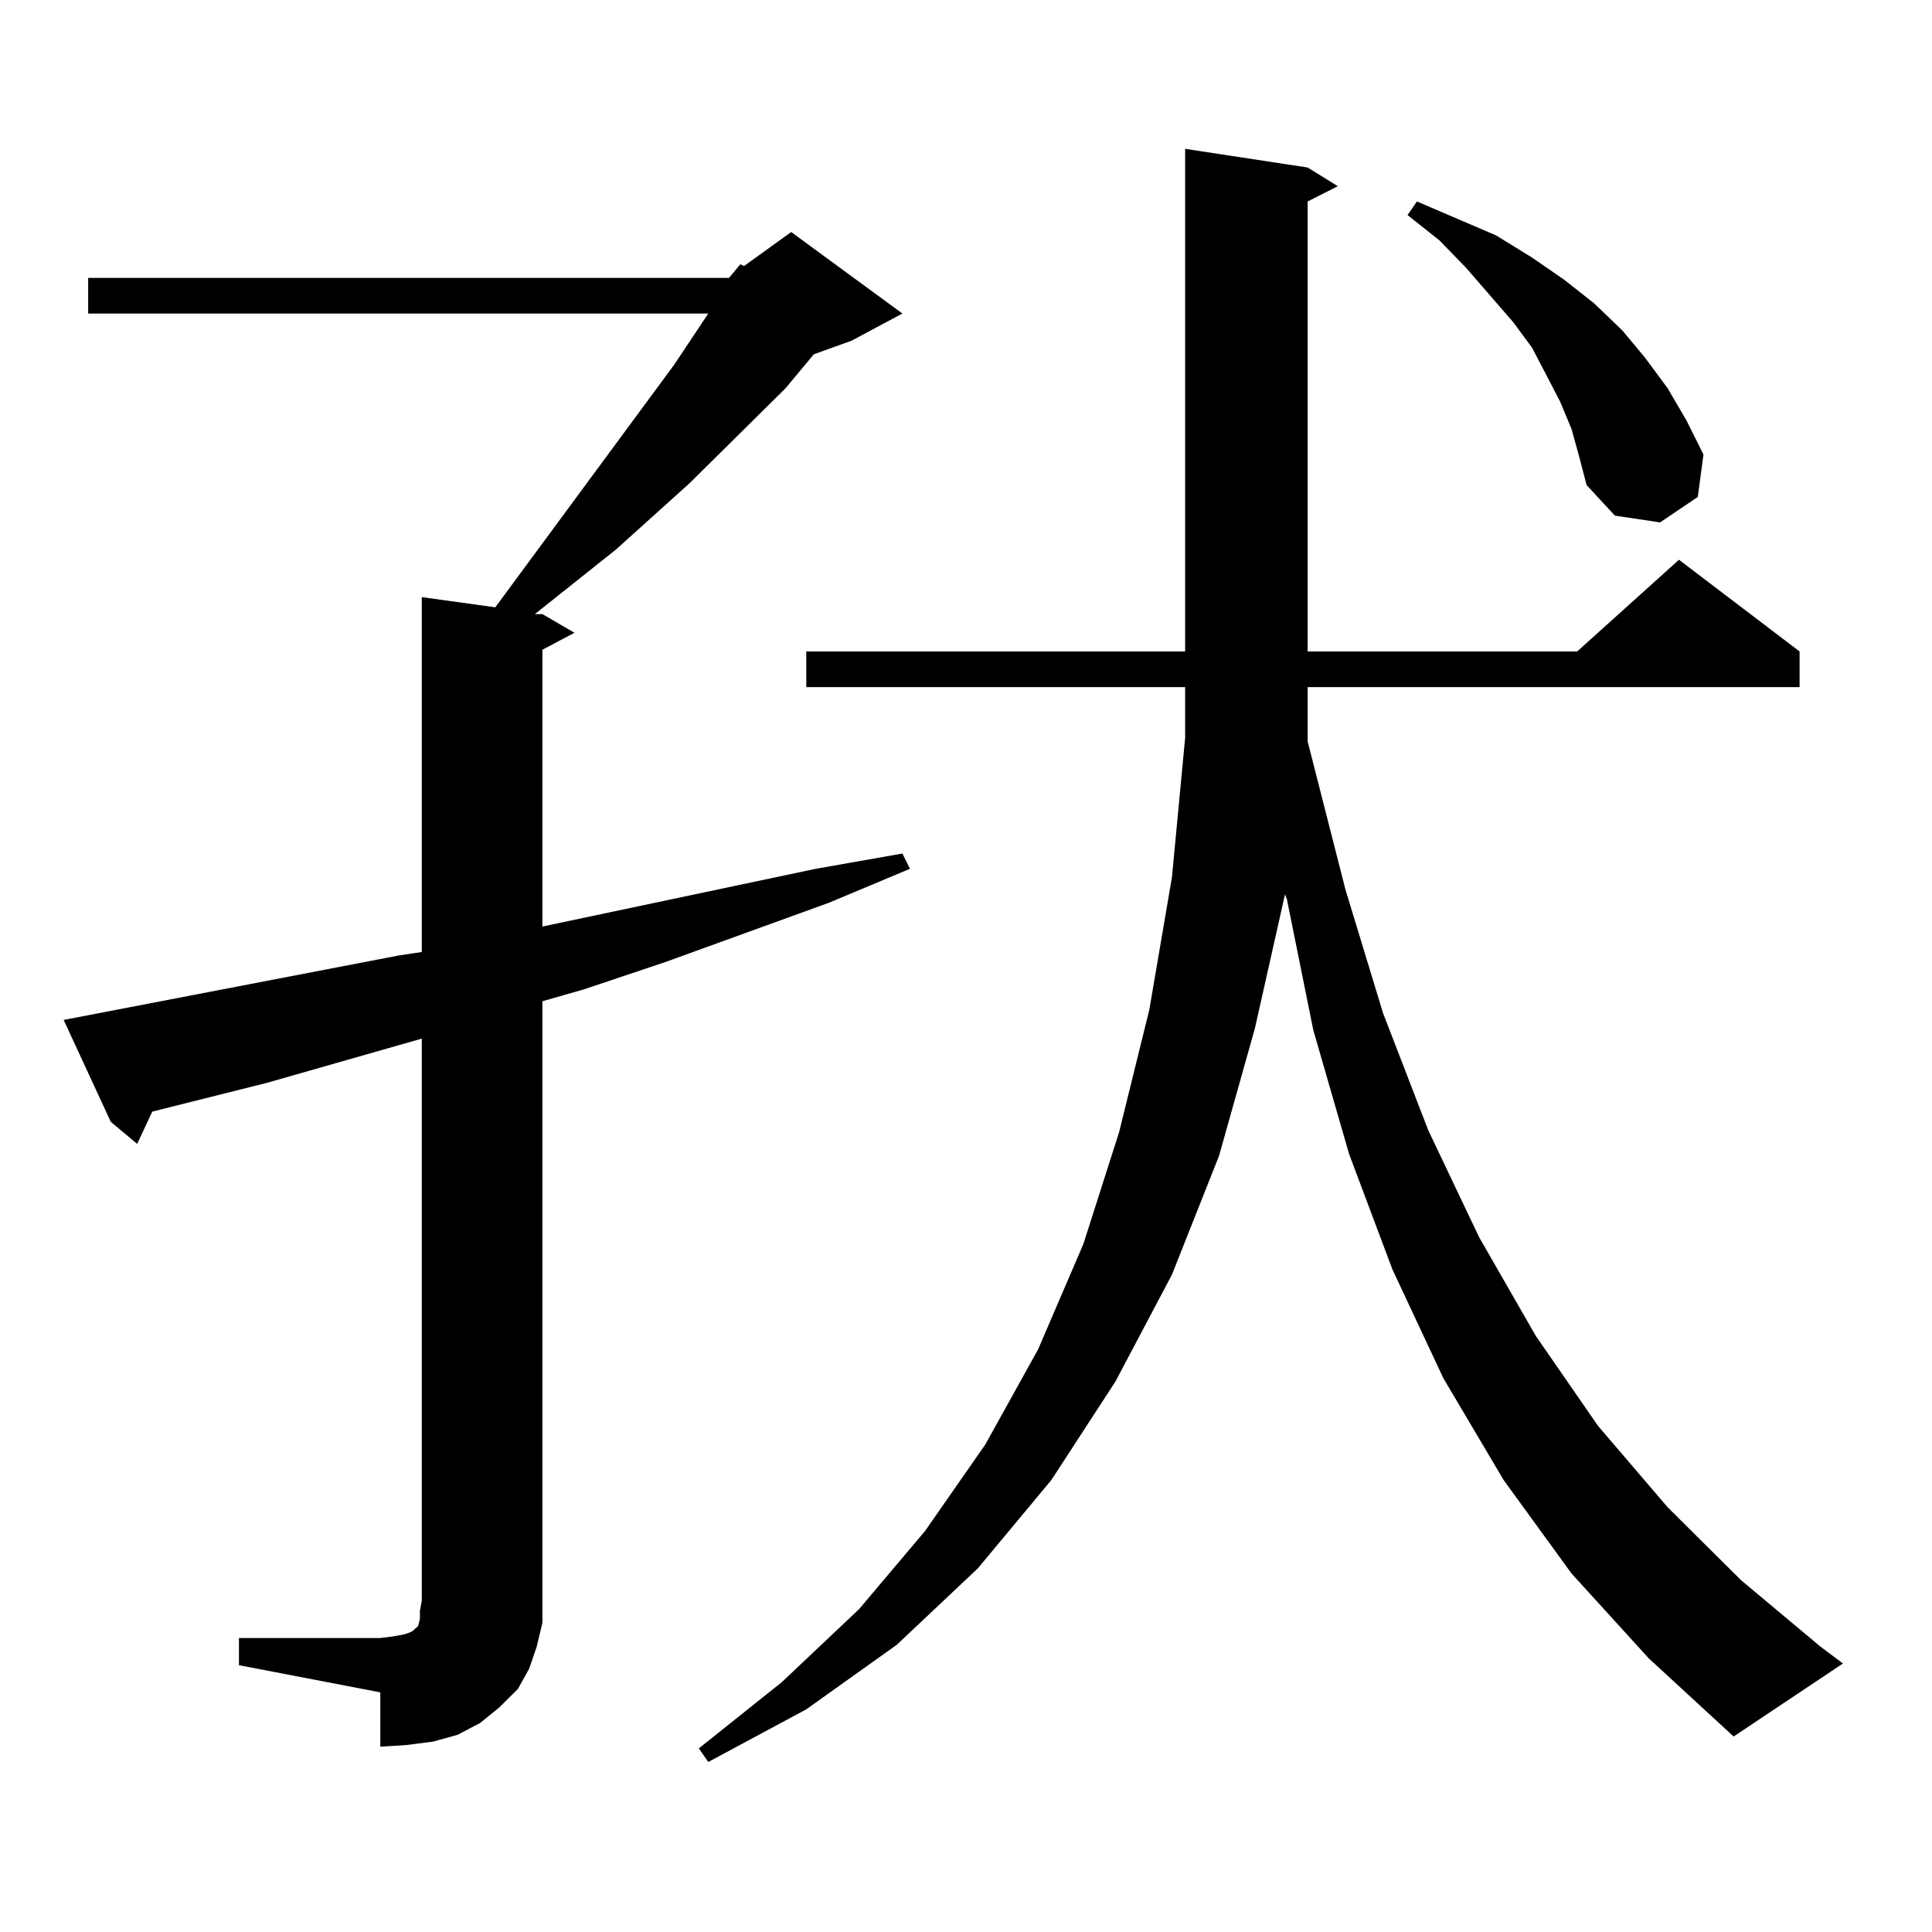 <?xml version="1.0" encoding="utf-8"?>
<!-- Generator: Adobe Illustrator 16.0.0, SVG Export Plug-In . SVG Version: 6.00 Build 0)  -->
<!DOCTYPE svg PUBLIC "-//W3C//DTD SVG 1.1//EN" "http://www.w3.org/Graphics/SVG/1.1/DTD/svg11.dtd">
<svg version="1.1" id="图层_1" xmlns="http://www.w3.org/2000/svg" xmlns:xlink="http://www.w3.org/1999/xlink" x="0px" y="0px"
	 width="1000px" height="1000px" viewBox="0 0 1000 1000" enable-background="new 0 0 1000 1000" xml:space="preserve">
<path d="M377.332,143.832l5.854-7.031l1.951,0.879l24.39-17.578l57.56,42.188l-26.341,14.063l-19.512,7.031L406.6,200.961
	l-49.755,49.219l-38.048,34.277l-41.95,33.398h3.902l16.585,9.668l-16.585,8.789v143.262l141.46-29.883l44.877-7.91l3.902,7.91
	l-41.95,17.578l-84.876,30.762l-41.95,14.063l-21.463,6.152V828.5v11.426l-2.927,12.305l-3.902,11.426l-5.854,10.547l-9.756,9.668
	l-9.756,7.91l-11.707,6.152l-12.683,3.516l-13.658,1.758l-13.658,0.879v-28.125l-73.169-14.063v-14.063h73.169l6.829-0.879
	l4.878-0.879l2.927-0.879l1.951-0.879l0.976-0.879l0.976-0.879l0.976-0.879l0.976-3.516v-4.395l0.976-5.273V537.582l-79.998,22.852
	l-59.511,14.941l-7.805,16.699L57.34,580.648l-24.39-52.734l173.654-33.398l11.707-1.758V309.066l38.048,5.273l92.681-125.684
	l17.561-26.367H45.633v-18.457H377.332z M813.419,814.437l-35.121-48.34l-31.219-52.734l-26.341-56.25L698.3,597.347l-18.536-64.16
	l-13.658-67.676l-0.976-2.637l-15.609,69.434l-18.536,65.918l-24.39,61.523l-29.268,55.371l-33.17,50.977l-38.048,45.703
	l-41.95,39.551l-46.828,33.398l-50.73,27.246l-4.878-7.031l42.926-34.277l39.999-37.793l34.146-40.43l31.219-44.824l27.316-49.219
	l23.414-54.492l18.536-58.008l15.609-63.281l11.707-68.555l6.829-72.07v-26.367H417.331v-18.457h196.093V77.035l63.413,9.668
	l15.609,9.668l-15.609,7.91v232.91h139.509l52.682-47.461l62.438,47.461v18.457H676.837v28.125l19.512,76.465l19.512,64.16
	l23.414,60.645l26.341,55.371l29.268,50.977l32.194,46.582l36.097,42.188l38.048,37.793l40.975,34.277l11.707,8.789l-56.584,37.793
	l-43.901-40.43L813.419,814.437z M813.419,222.054l-5.854-14.063l-6.829-13.184l-7.805-14.941l-9.756-13.184l-24.39-28.125
	l-13.658-14.063l-16.585-13.184l4.878-7.031l40.975,17.578l18.536,11.426l16.585,11.426l15.609,12.305l14.634,14.063l11.707,14.063
	l11.707,15.82l9.756,16.699l8.78,17.578l-2.927,21.973l-19.512,13.184l-23.414-3.516l-14.634-15.82l-3.902-14.941L813.419,222.054z"
	/>
</svg>
